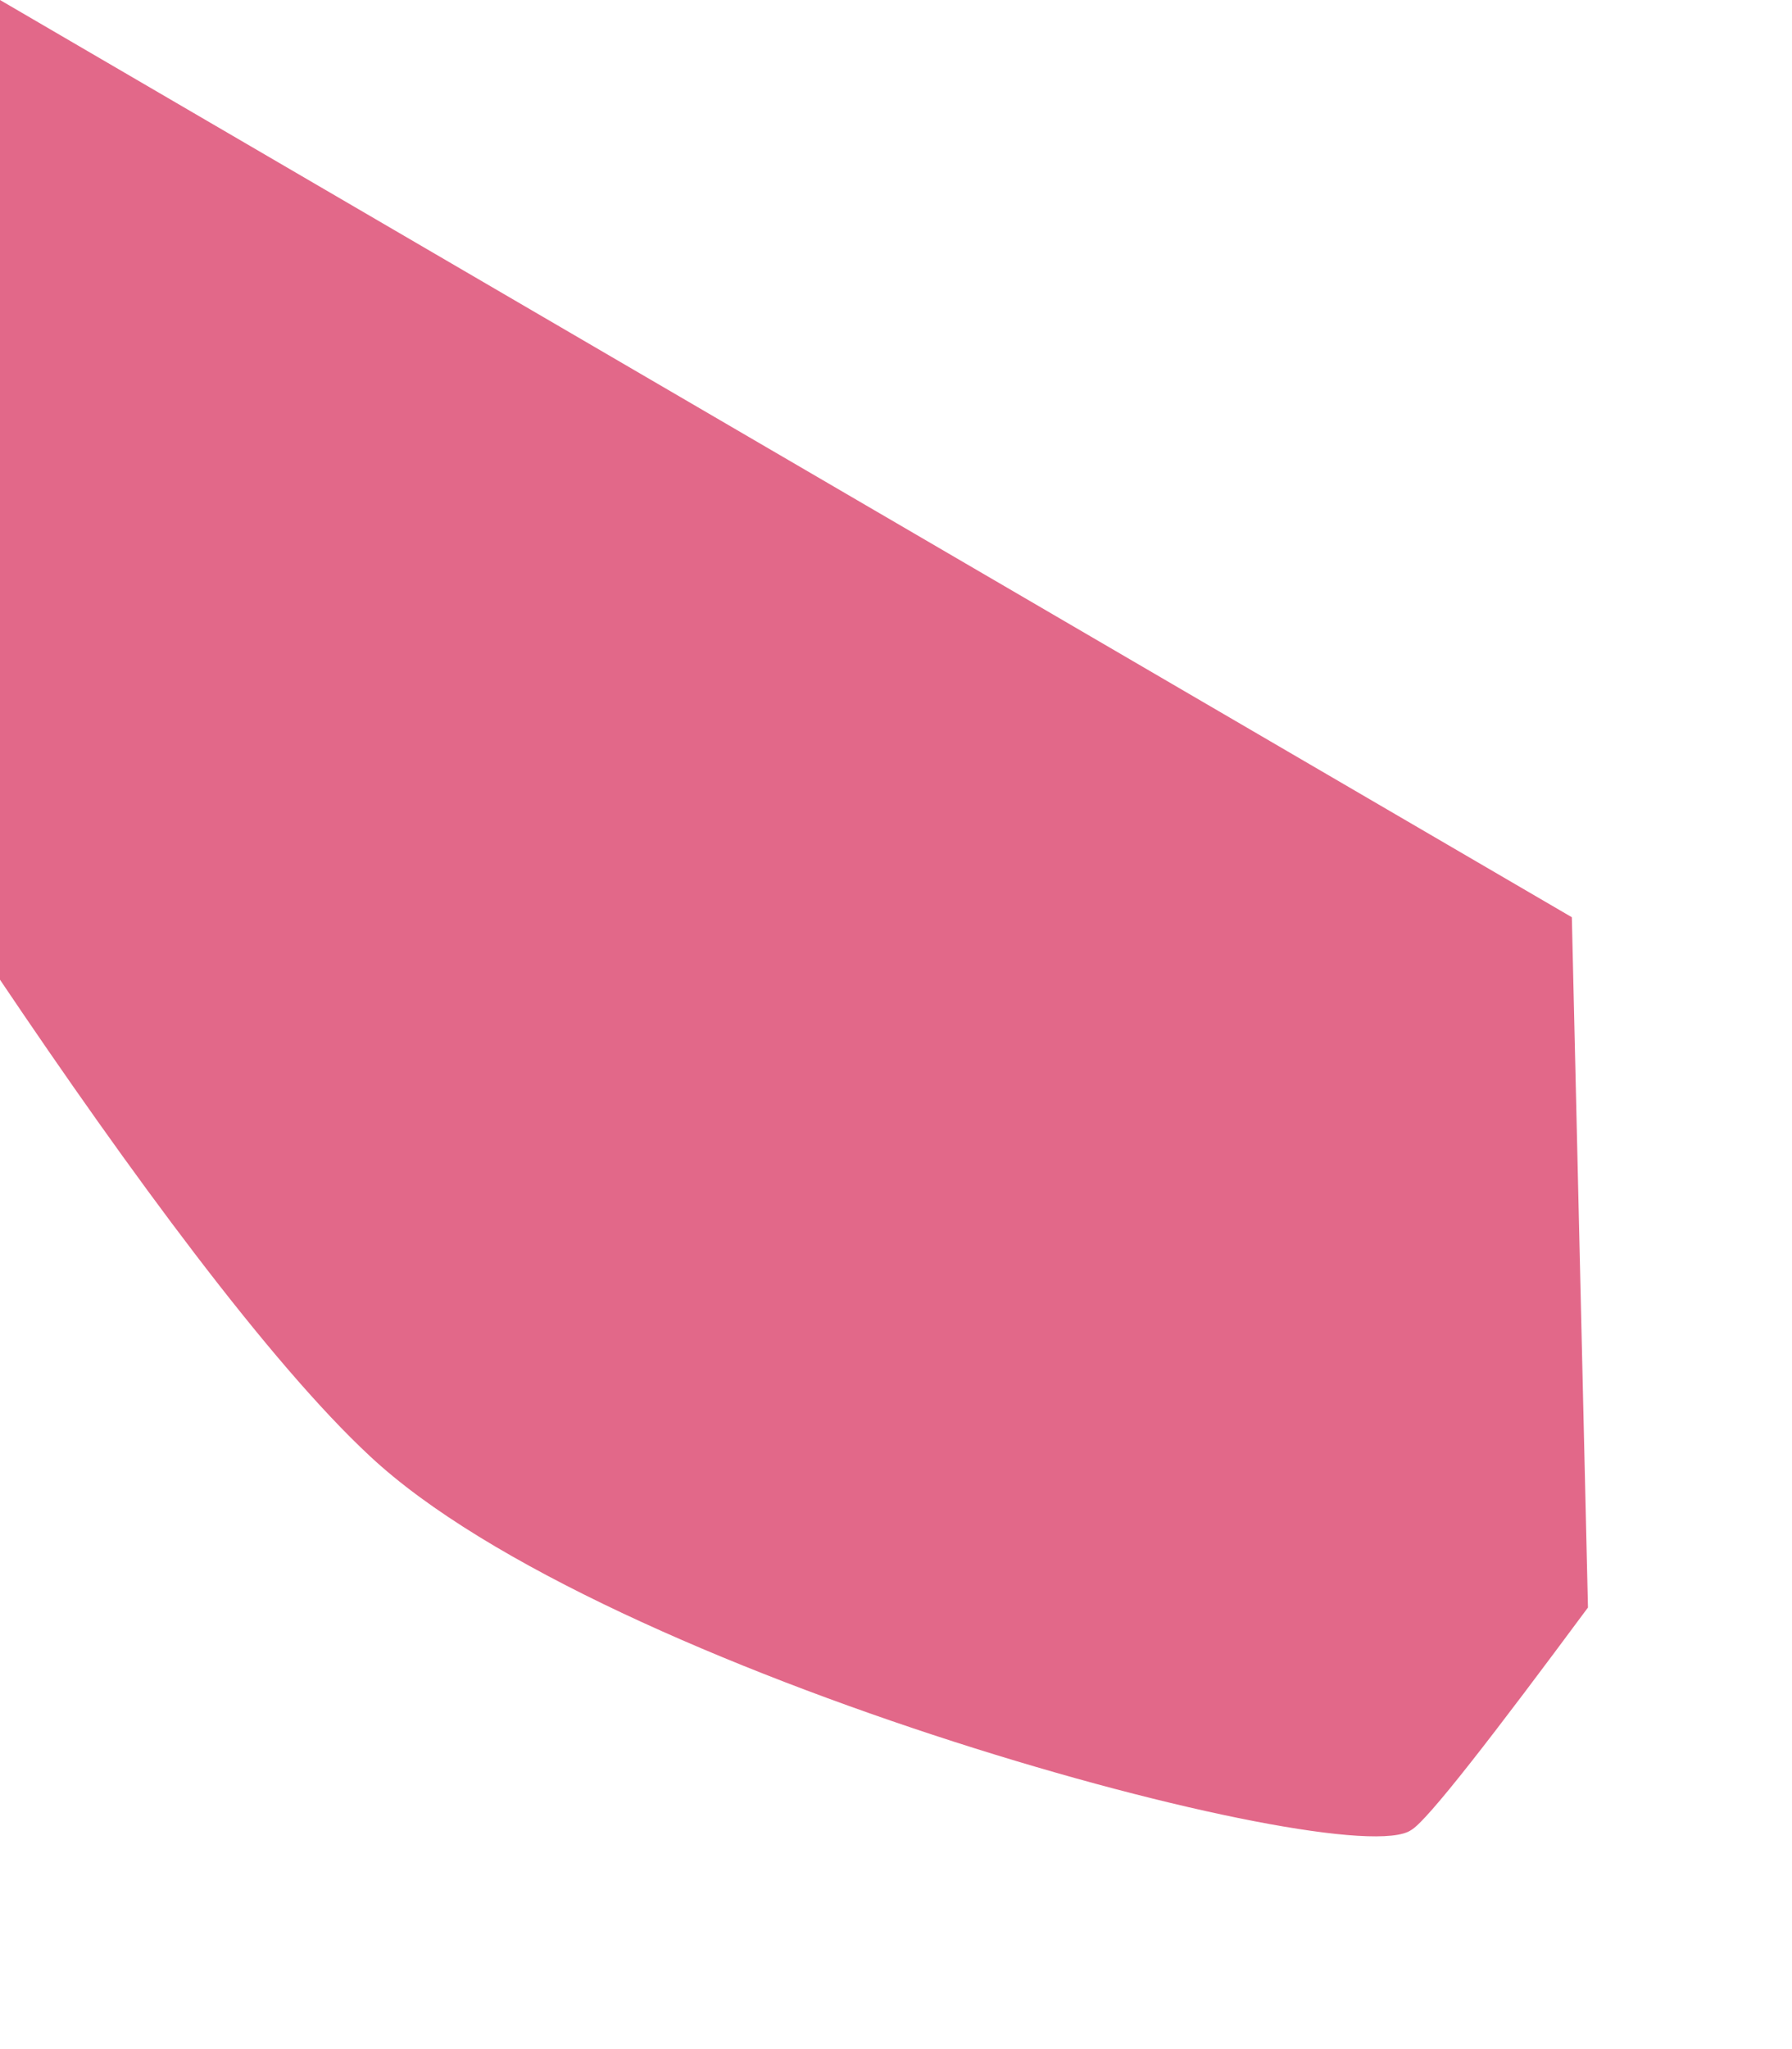 <?xml version="1.0" encoding="utf-8"?>
<svg xmlns="http://www.w3.org/2000/svg" fill="none" height="100%" overflow="visible" preserveAspectRatio="none" style="display: block;" viewBox="0 0 7 8" width="100%">
<path d="M6.203 6.276C5.842 6.763 5.575 7.11 5.512 7.145C5.261 7.319 2.356 6.537 1.445 5.685C1.052 5.32 0.503 4.572 0 3.825V0L6.14 3.581L6.203 6.276Z" fill="#E26889" id="Vector"/>
</svg>